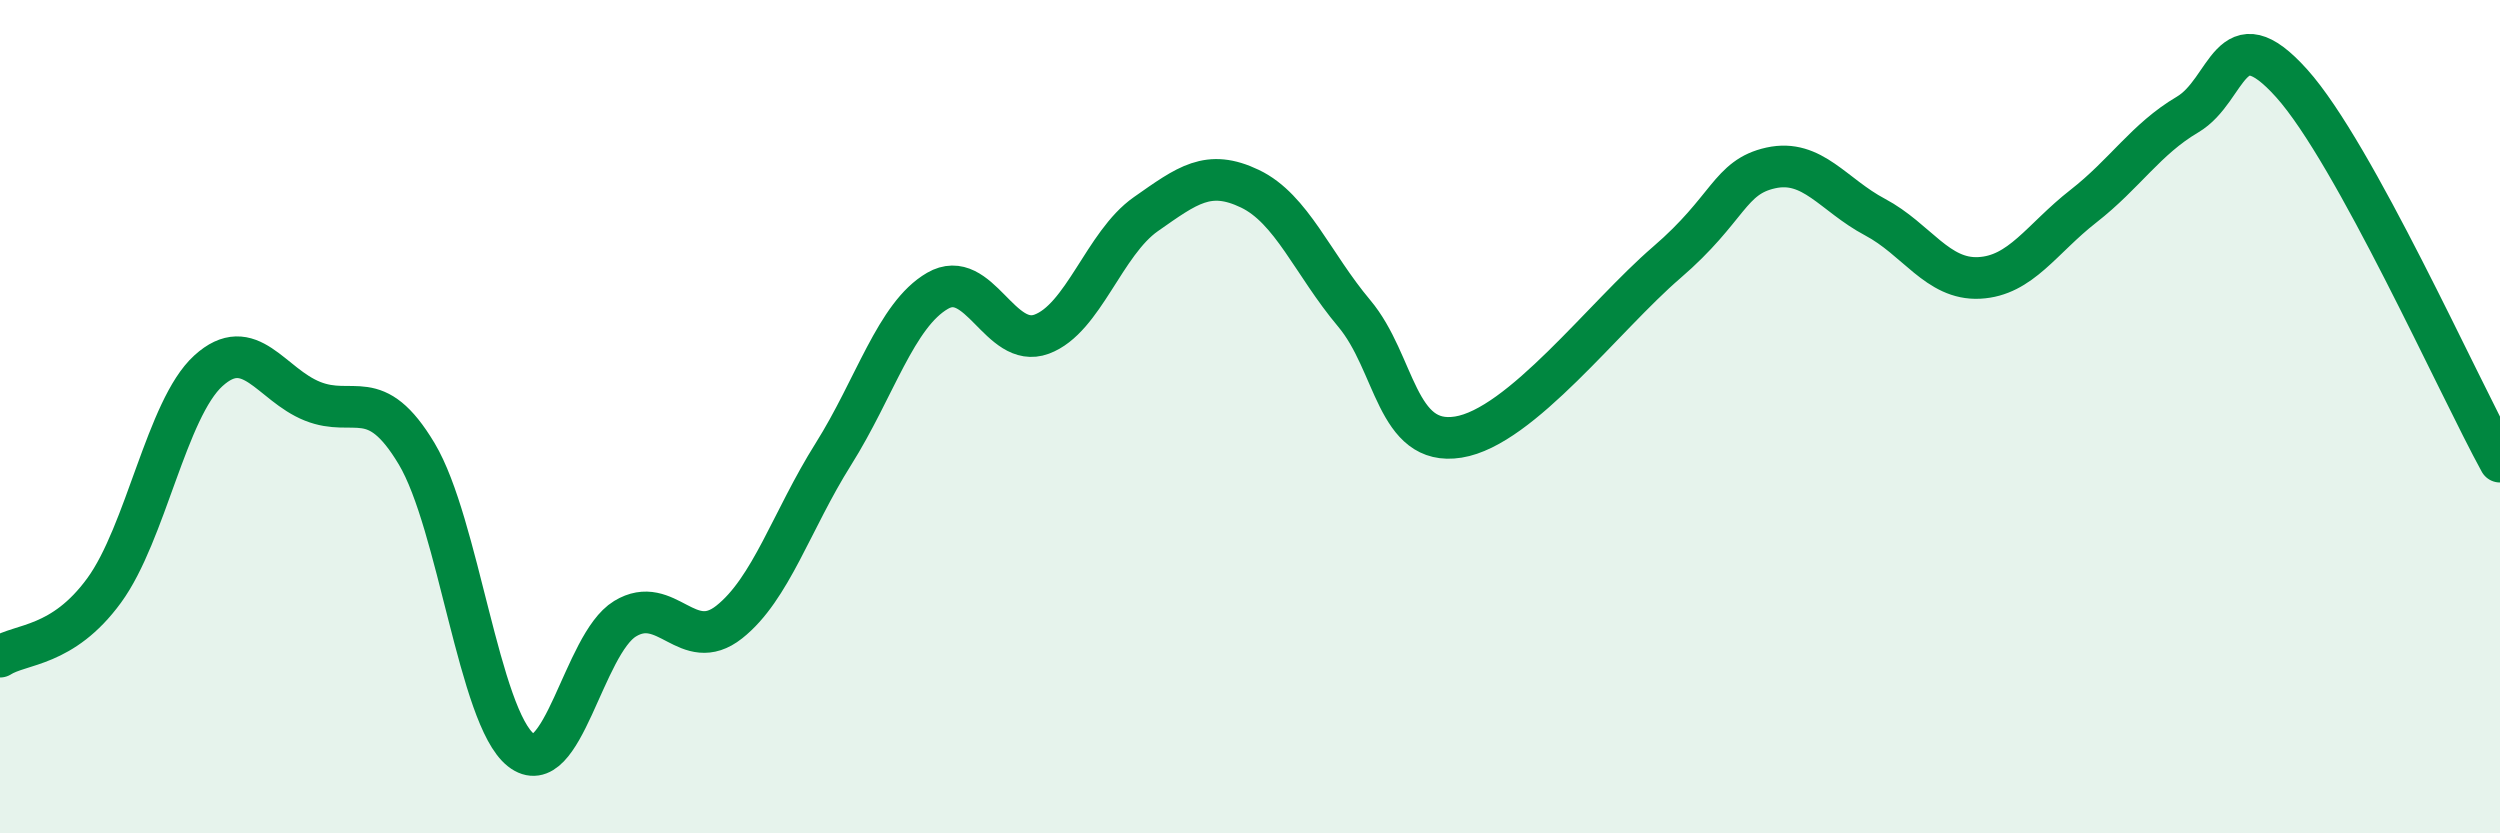 
    <svg width="60" height="20" viewBox="0 0 60 20" xmlns="http://www.w3.org/2000/svg">
      <path
        d="M 0,15.76 C 0.5,15.44 1.5,15.54 2.5,14.17 C 3.5,12.8 4,9.81 5,8.9 C 6,7.99 6.5,9.23 7.5,9.63 C 8.5,10.03 9,9.22 10,10.89 C 11,12.56 11.5,17.21 12.5,18 C 13.5,18.79 14,15.46 15,14.85 C 16,14.24 16.5,15.72 17.5,14.93 C 18.5,14.14 19,12.49 20,10.9 C 21,9.31 21.5,7.56 22.5,6.98 C 23.5,6.4 24,8.39 25,8.02 C 26,7.65 26.5,5.84 27.5,5.14 C 28.5,4.44 29,4.05 30,4.53 C 31,5.01 31.5,6.33 32.5,7.52 C 33.5,8.71 33.5,10.73 35,10.49 C 36.5,10.25 38.5,7.59 40,6.3 C 41.5,5.01 41.5,4.25 42.5,4.03 C 43.5,3.81 44,4.68 45,5.21 C 46,5.74 46.5,6.72 47.5,6.67 C 48.5,6.62 49,5.73 50,4.95 C 51,4.17 51.5,3.34 52.5,2.75 C 53.5,2.16 53.5,0.33 55,2 C 56.5,3.67 59,9.26 60,11.08L60 20L0 20Z"
        fill="#008740"
        opacity="0.1"
        stroke-linecap="round"
        stroke-linejoin="round"
      />
      <path
        d="M 0,15.76 C 0.5,15.44 1.5,15.54 2.5,14.17 C 3.5,12.8 4,9.81 5,8.9 C 6,7.99 6.5,9.23 7.5,9.63 C 8.5,10.03 9,9.22 10,10.89 C 11,12.56 11.5,17.21 12.5,18 C 13.5,18.79 14,15.46 15,14.85 C 16,14.24 16.5,15.72 17.5,14.93 C 18.5,14.14 19,12.49 20,10.9 C 21,9.31 21.5,7.56 22.5,6.98 C 23.5,6.4 24,8.39 25,8.02 C 26,7.65 26.5,5.84 27.5,5.14 C 28.5,4.44 29,4.05 30,4.53 C 31,5.01 31.5,6.33 32.5,7.52 C 33.5,8.71 33.5,10.73 35,10.49 C 36.5,10.25 38.5,7.59 40,6.3 C 41.5,5.01 41.5,4.25 42.5,4.03 C 43.5,3.81 44,4.68 45,5.21 C 46,5.74 46.5,6.72 47.5,6.67 C 48.5,6.62 49,5.73 50,4.95 C 51,4.17 51.5,3.34 52.5,2.75 C 53.5,2.16 53.5,0.33 55,2 C 56.5,3.67 59,9.26 60,11.08"
        stroke="#008740"
        stroke-width="1"
        fill="none"
        stroke-linecap="round"
        stroke-linejoin="round"
      />
    </svg>
  